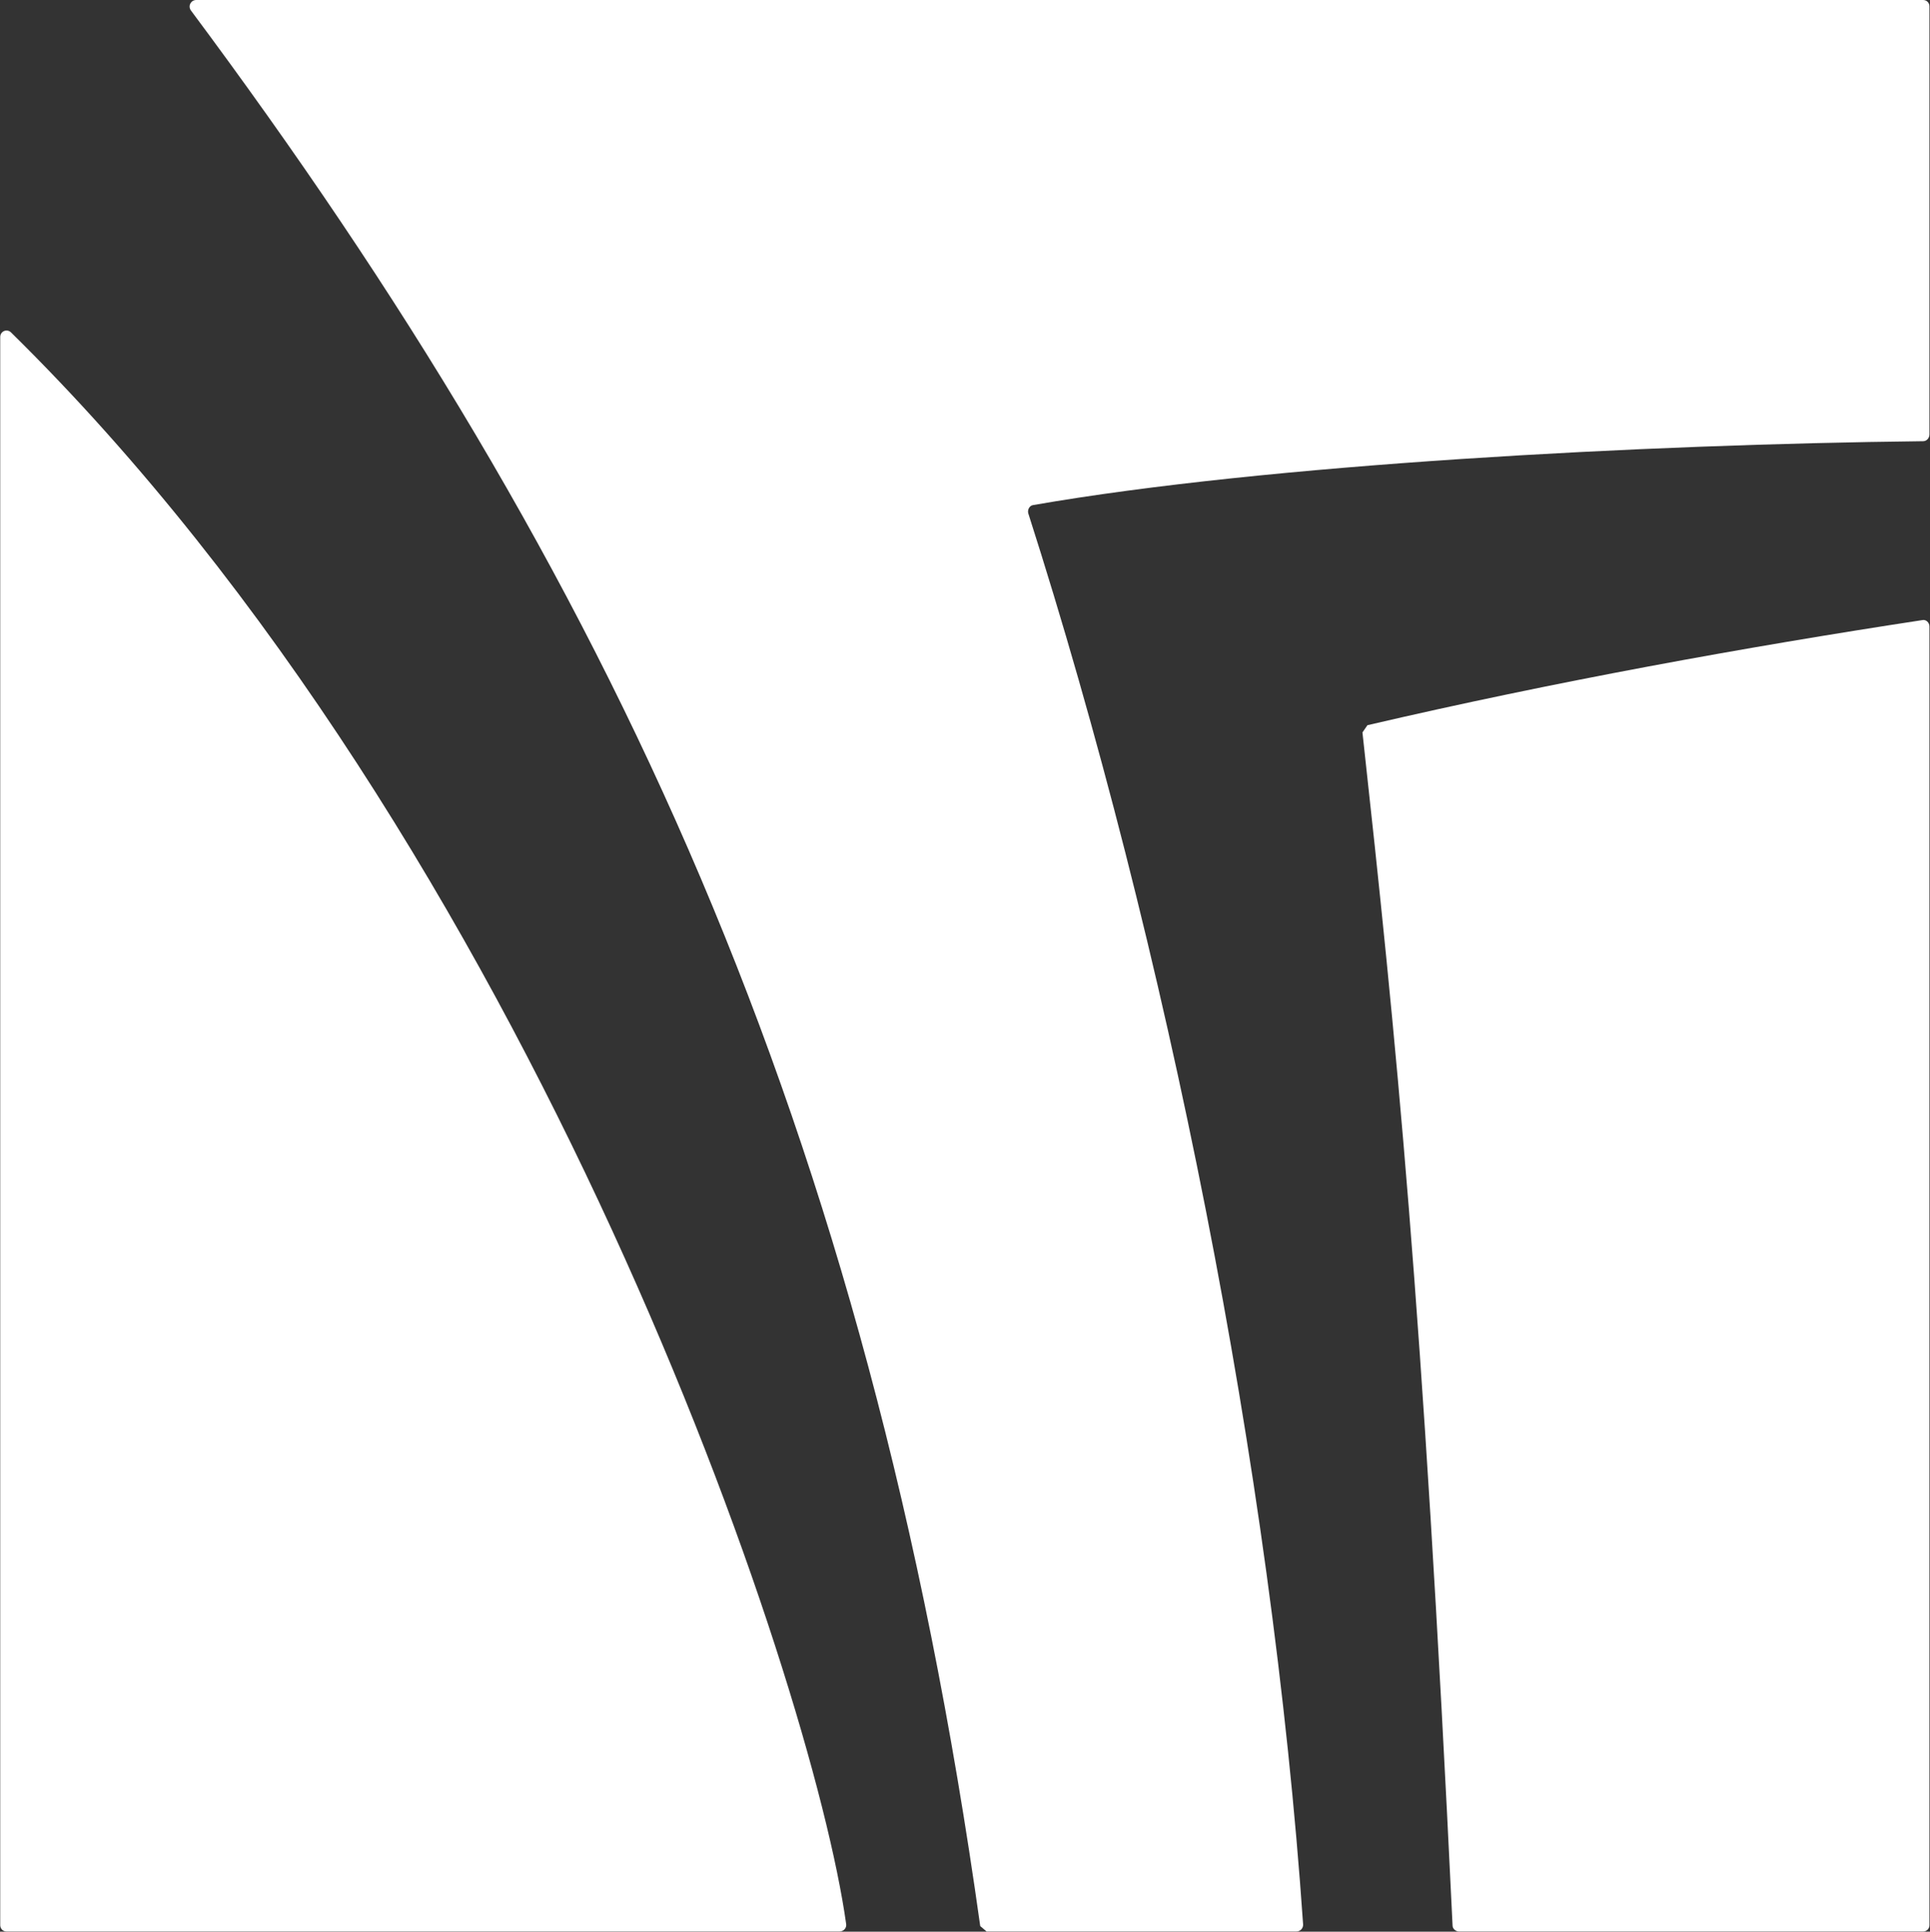 <svg version="1.2" xmlns="http://www.w3.org/2000/svg" viewBox="0 0 1549 1550" width="1549" height="1550">
	<rect x="0" y="0" width="1549" height="1550" fill="#333333" stroke="none"/>
	<title>4100</title>
	<style>
		.s0 { fill: #ffffff } 
	</style>
	<path fill-rule="evenodd" class="s0" d="m1170.9 1549.82h372.56c2.91 0 5.09-2.18 5.09-5.09v-1042.06c0-3.27-2.91-5.81-5.82-5.08-142.84 21.8-295.5 49.43-445.25 84.32l-3.99 5.81c26.89 244.62 48.34 455.06 72.33 957.37 0 2.55 2.54 4.73 5.08 4.73zm-1165.63 0h668.41c3.27 0 5.82-2.55 5.46-5.82-27.26-195.54-250.8-864.68-670.24-1277.22-3.27-3.27-8.72-1.09-8.72 3.64v1274.31c0 2.91 2.18 5.09 5.09 5.09z"/>
	<path fill-rule="evenodd" class="s0" d="m1543.46 354.02c-224.99 2.54-526.3 18.53-714.21 51.24-2.91 0.37-4.73 3.64-4 6.55 111.22 347.11 195.54 767.64 220.62 1132.56 0 2.9-2.18 5.45-5.45 5.45h-248.61l-5.09-4.36c-90.5-645.15-296.59-1084.95-633.52-1537.1-2.54-3.63 0-8.36 4.36-8.36h1385.9c2.91 0 5.09 2.18 5.09 5.09v343.47c0 2.91-2.18 5.46-5.09 5.46z"/>
</svg>